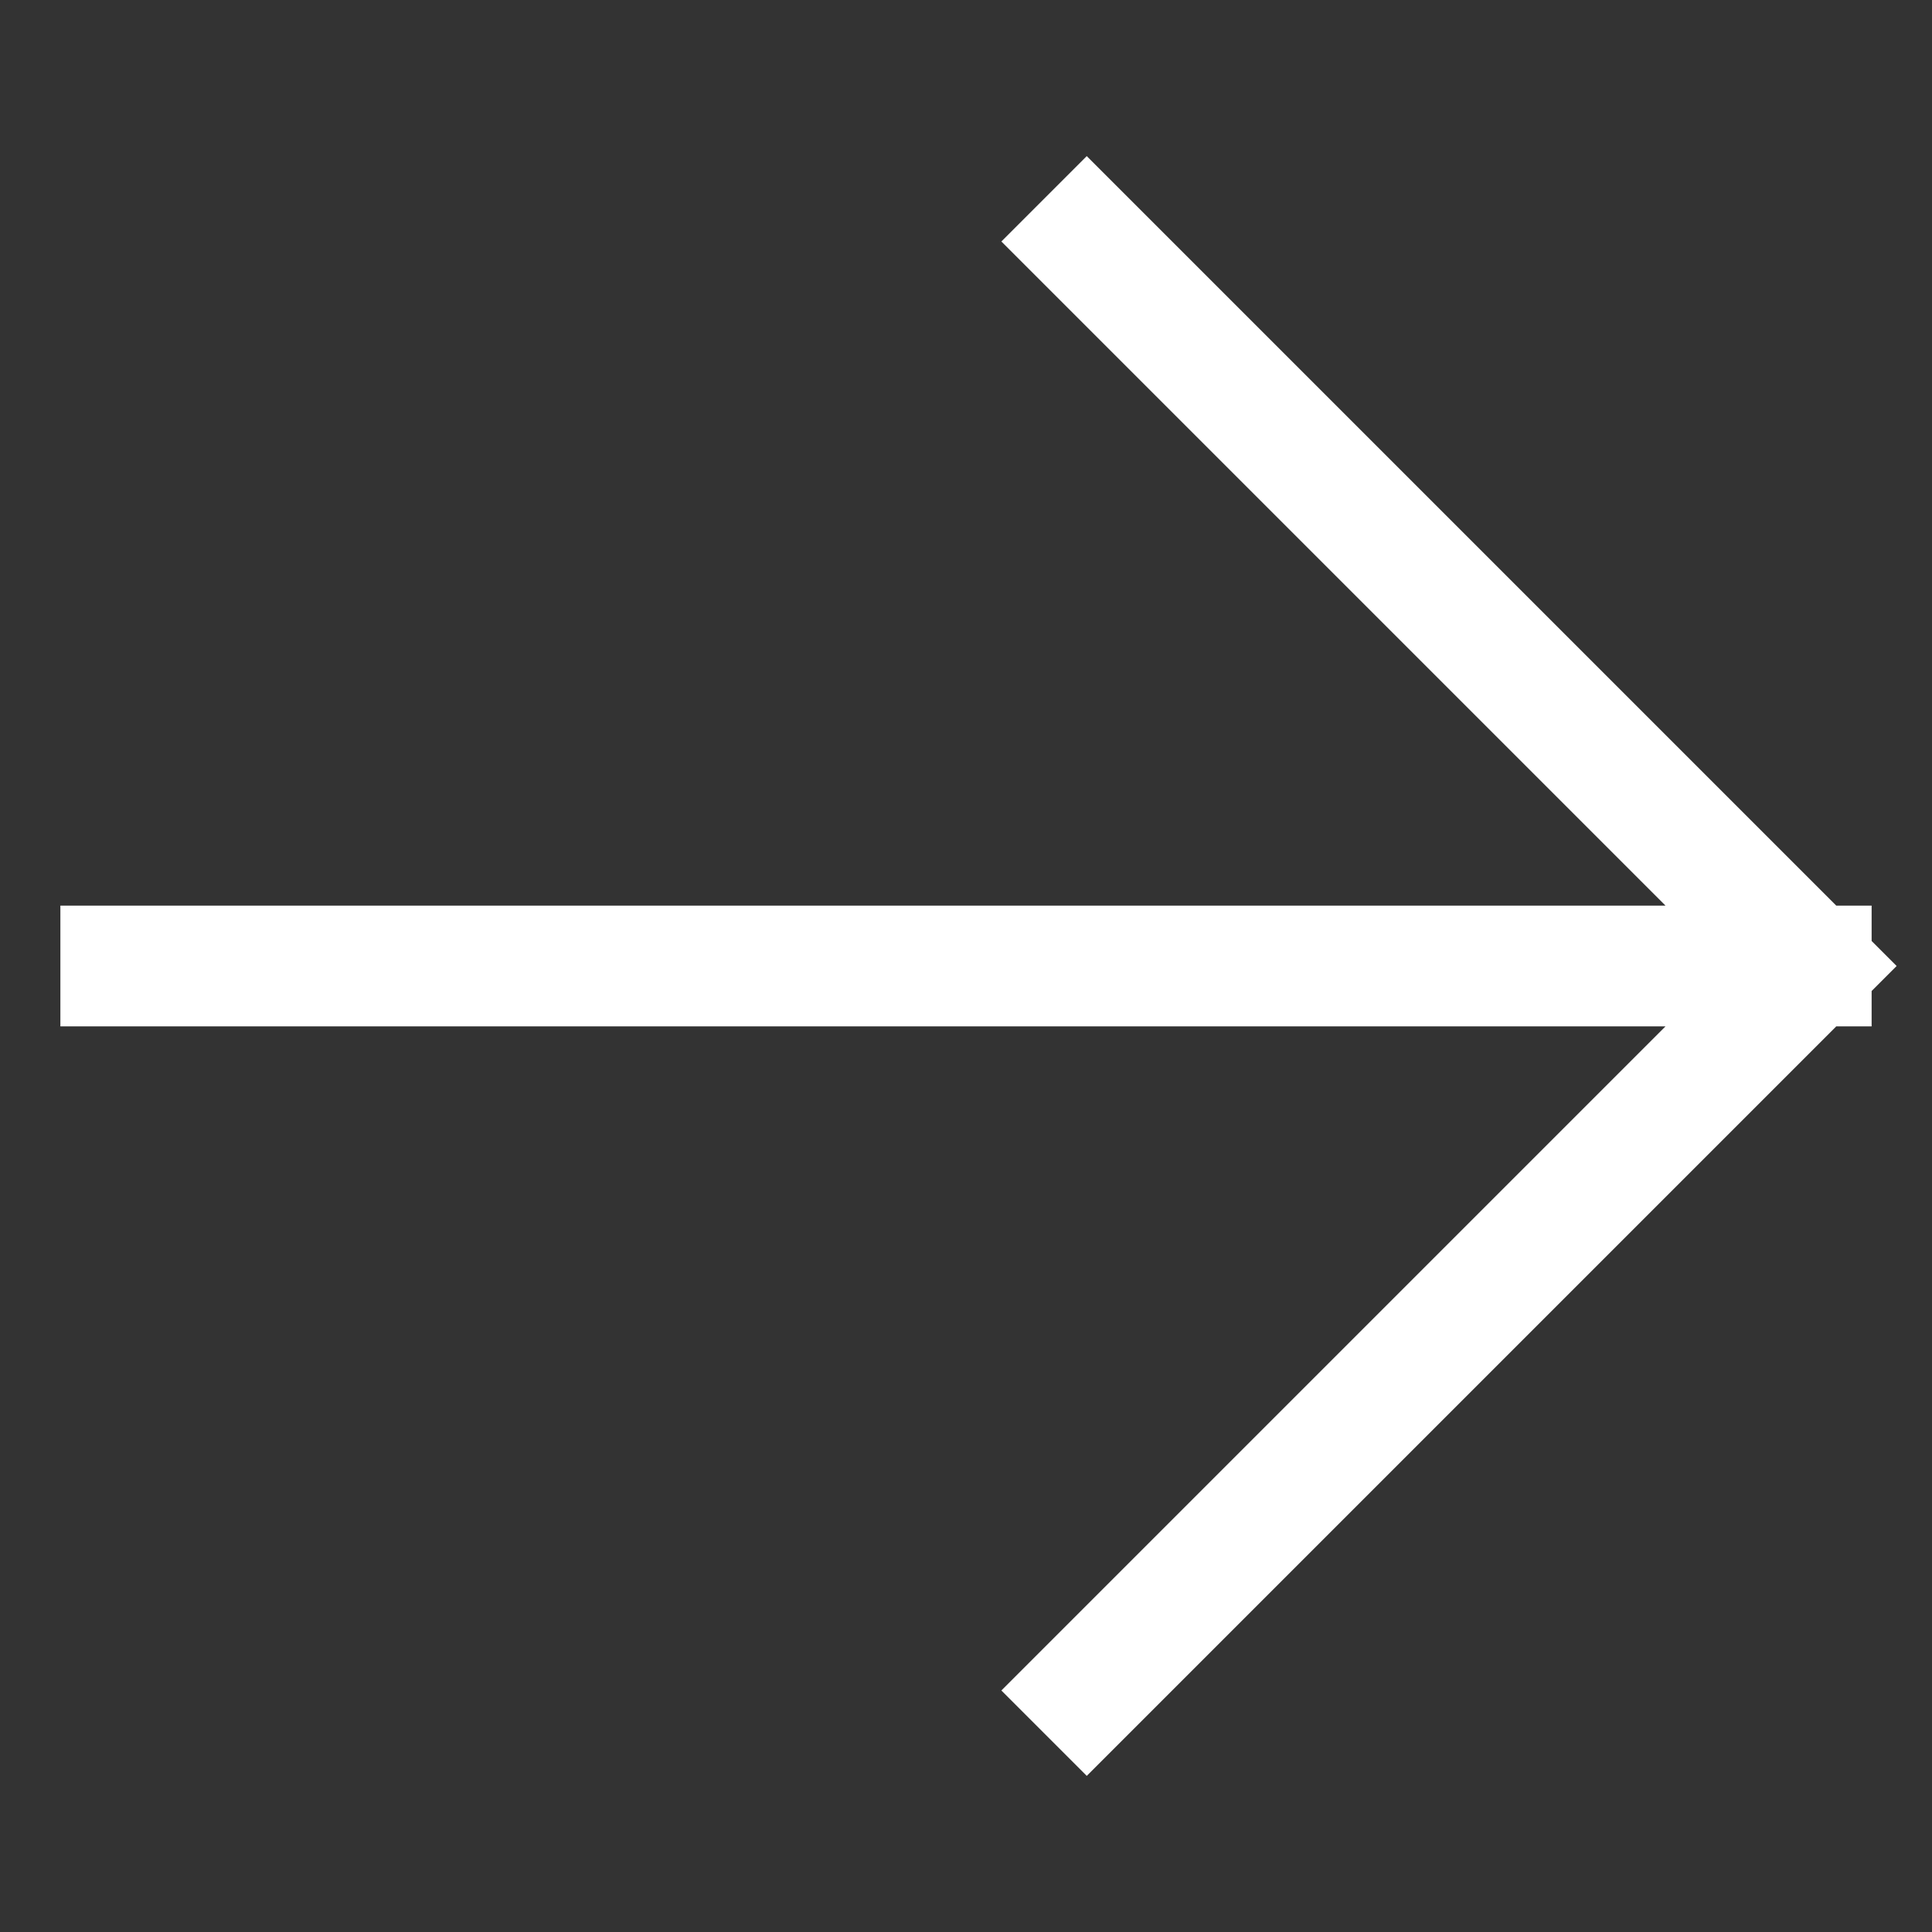 <svg width="16" height="16" viewBox="0 0 16 16" fill="none" xmlns="http://www.w3.org/2000/svg">
<rect x="0" y="0" width="16" height="16" fill="#333333" stroke="none"/>
<path d="M1 8L15 8M15 8L9 2M15 8L9 14" stroke="white" stroke-width="1" stroke-linecap="square" stroke-linejoin="round"/>
</svg>
